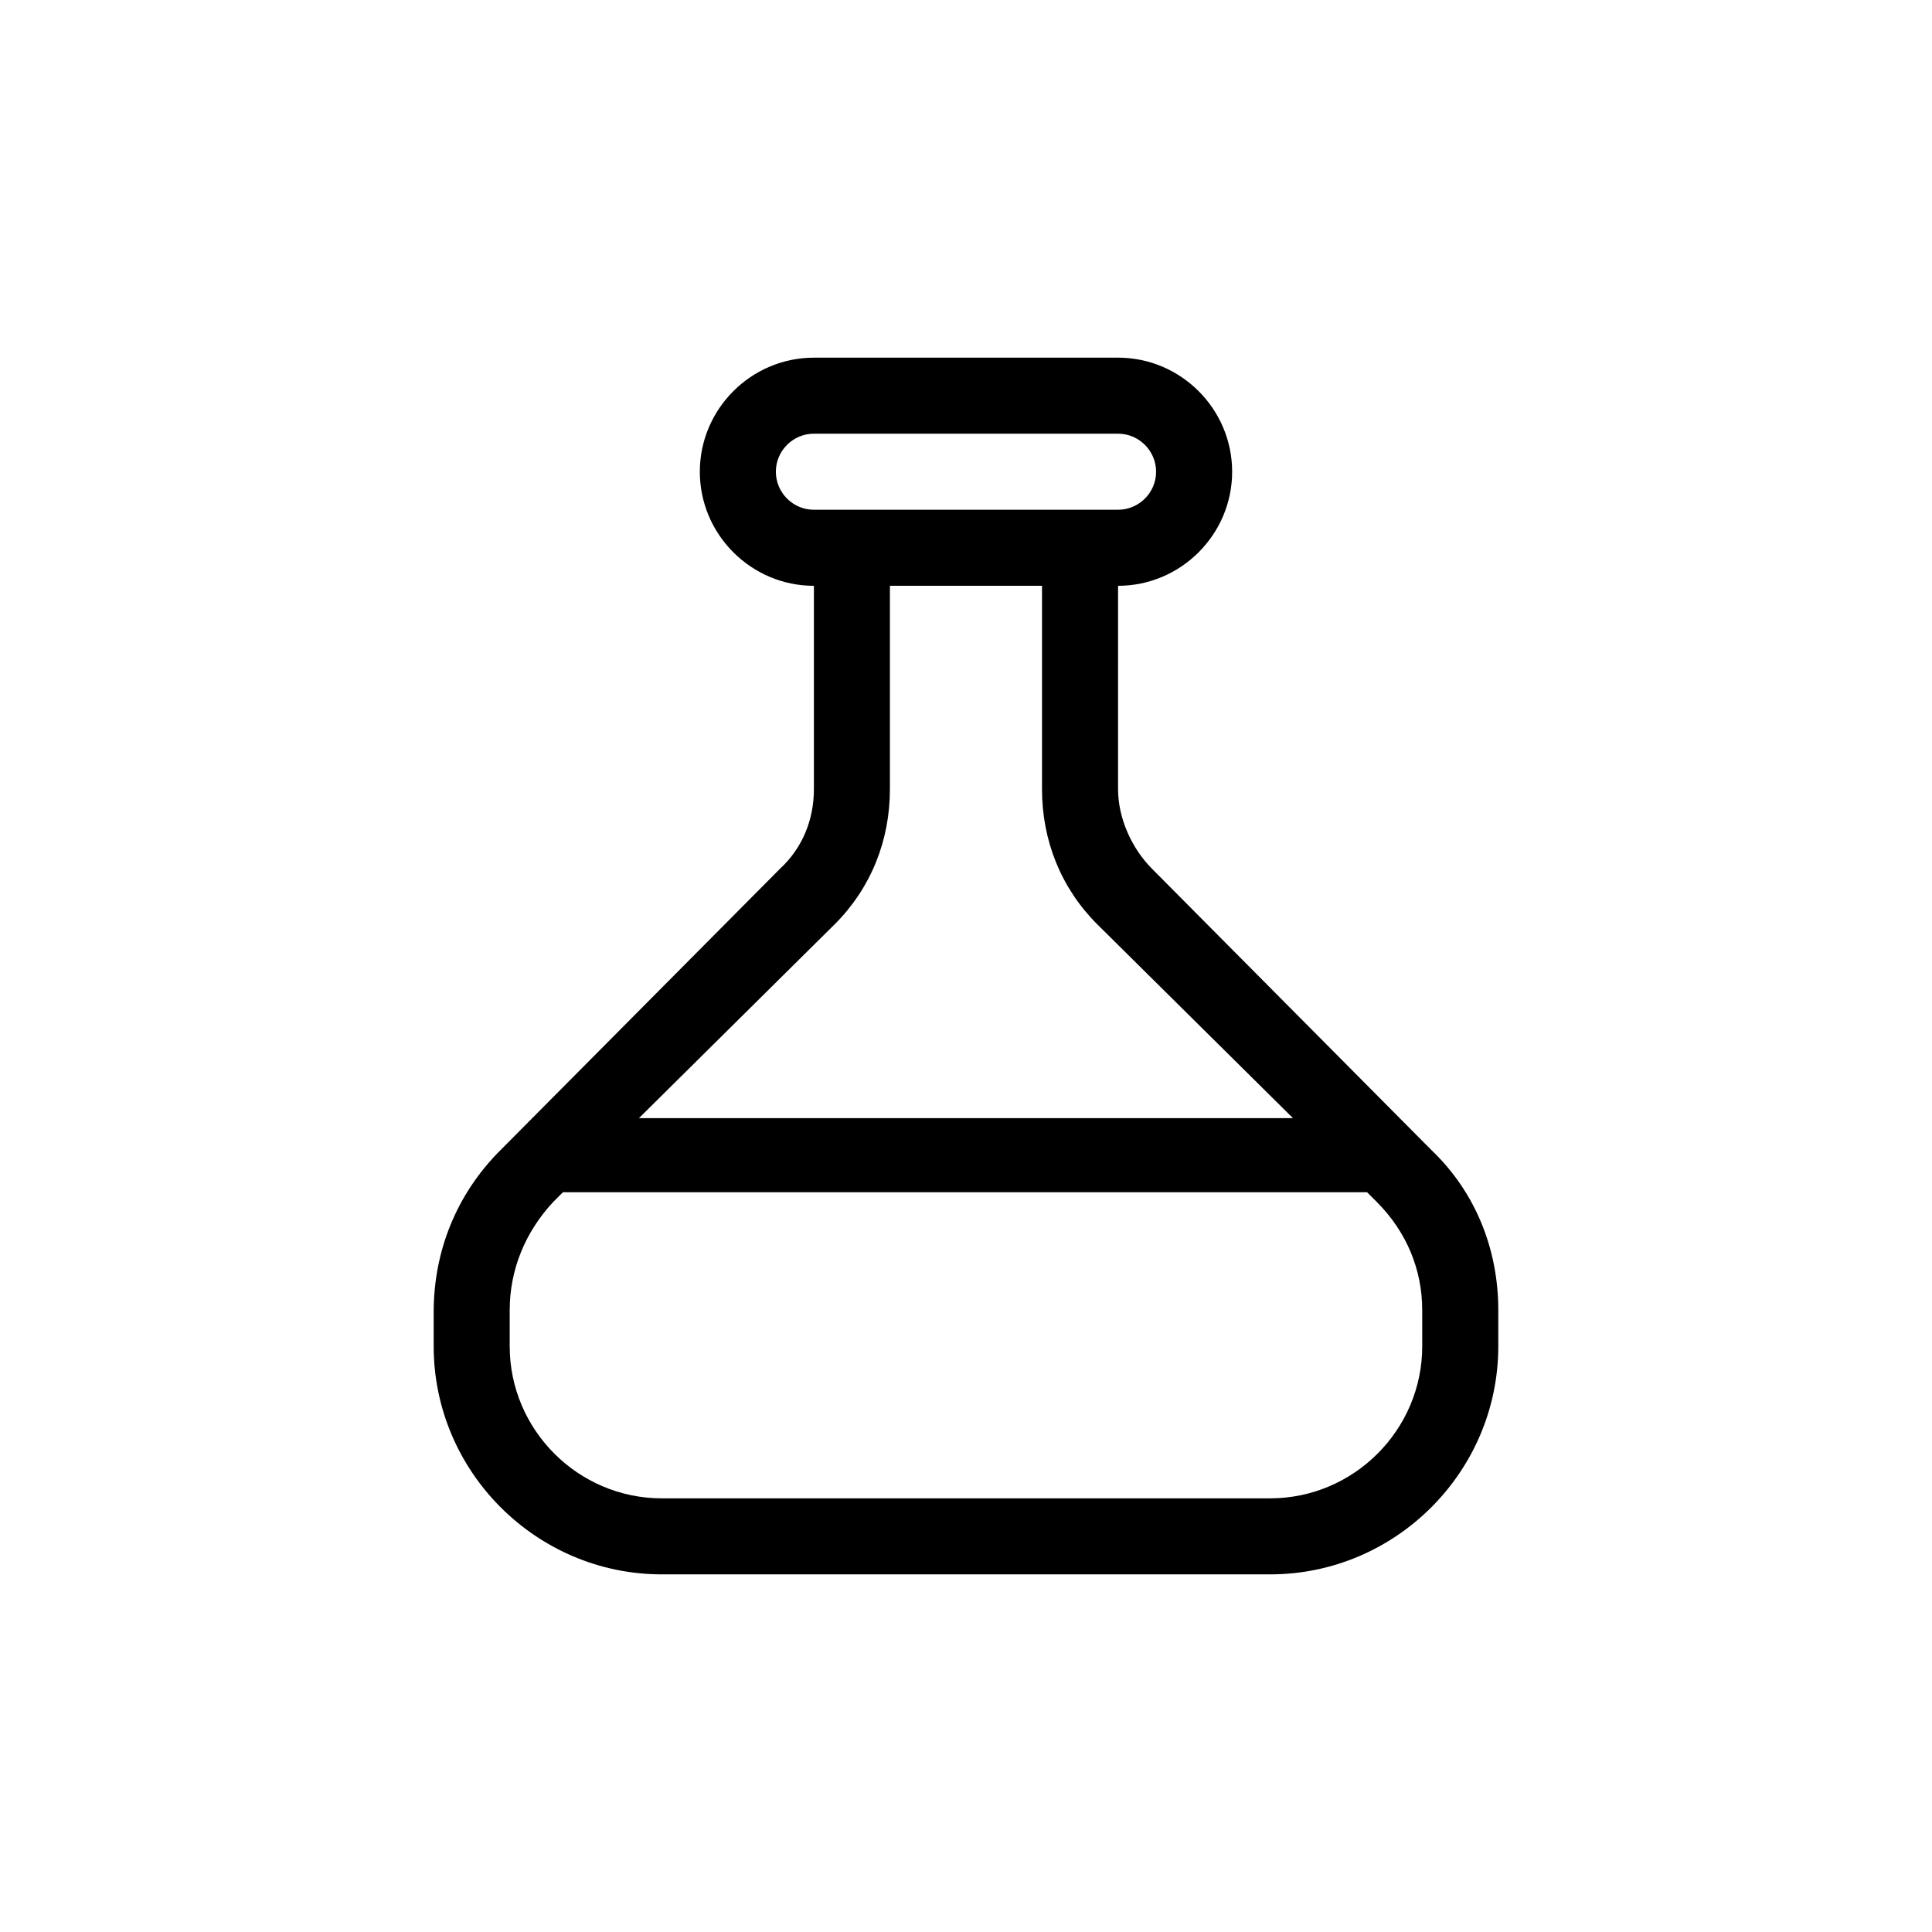 <?xml version="1.0" encoding="UTF-8"?>
<!-- Uploaded to: ICON Repo, www.svgrepo.com, Generator: ICON Repo Mixer Tools -->
<svg fill="#000000" width="800px" height="800px" version="1.1" viewBox="144 144 512 512" xmlns="http://www.w3.org/2000/svg">
 <path d="m523.43 448.87-74.062-74.562c-5.543-5.543-9.07-13.602-9.07-21.16l0.004-53.906c16.625 0 30.23-13.602 30.23-30.23 0-16.625-13.602-30.23-30.23-30.23l-80.609 0.004c-16.625 0-30.23 13.602-30.23 30.23 0 16.625 13.602 30.23 30.23 30.23v53.906c0 8.062-3.023 15.617-9.07 21.16l-74.059 74.559c-11.59 11.59-17.633 26.703-17.633 42.824v9.07c0 33.25 27.207 60.457 60.457 60.457h161.22c33.25 0 60.457-27.207 60.457-60.457v-9.574c0-16.121-6.047-31.234-17.633-42.32zm-173.82-179.86c0-5.543 4.535-10.078 10.078-10.078h80.609c5.543 0 10.078 4.535 10.078 10.078 0 5.543-4.535 10.078-10.078 10.078h-80.609c-5.543 0-10.078-4.535-10.078-10.078zm15.617 119.91c9.574-9.574 14.609-22.168 14.609-35.77l0.004-53.906h40.305v53.906c0 13.602 5.039 26.199 14.609 35.77l51.891 51.391h-173.31zm155.68 111.85c0 22.168-18.137 40.305-40.305 40.305h-161.22c-22.168 0-40.305-18.137-40.305-40.305v-9.574c0-10.578 4.031-20.656 11.586-28.719l2.519-2.519h213.11l2.519 2.519c8.059 8.062 12.09 18.141 12.09 28.719z"/>
</svg>